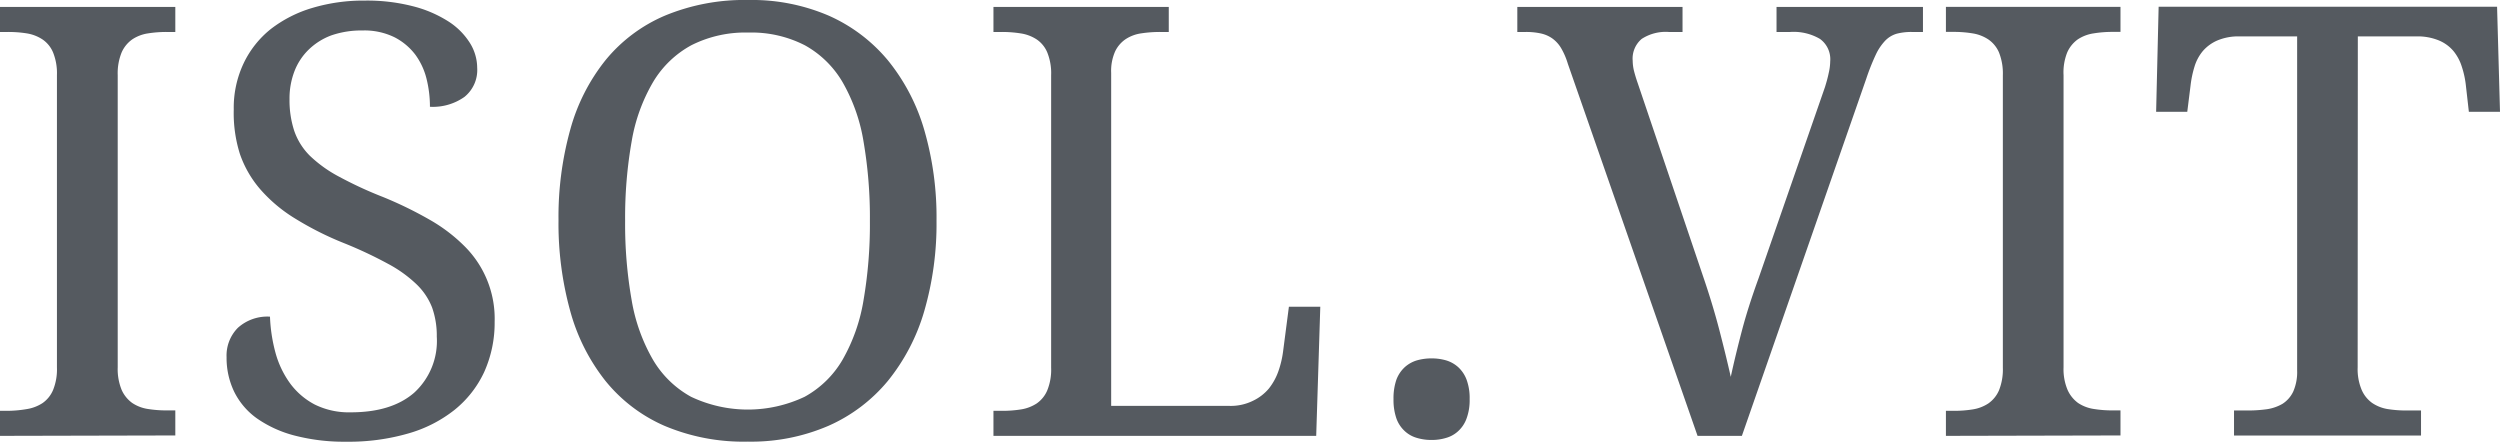 <svg xmlns="http://www.w3.org/2000/svg" viewBox="0 0 299.46 52.91"><defs><style>.cls-1{fill:#555a60;}</style></defs><title>Isolvit logo</title><g id="Livello_2" data-name="Livello 2"><g id="Livello_1-2" data-name="Livello 1"><path class="cls-1" d="M0,52.21v-3H.91A14.09,14.09,0,0,0,3.22,49a4.79,4.79,0,0,0,1.88-.72,3.61,3.61,0,0,0,1.26-1.57A6.59,6.59,0,0,0,6.82,44V9a6.64,6.64,0,0,0-.46-2.71A3.52,3.52,0,0,0,5.1,4.73,4.79,4.79,0,0,0,3.22,4,14.06,14.06,0,0,0,.91,3.83H0v-3H21v3H20A14,14,0,0,0,17.72,4a4.62,4.62,0,0,0-1.88.72,3.76,3.76,0,0,0-1.27,1.56A6.63,6.63,0,0,0,14.1,9V44a6.58,6.58,0,0,0,.47,2.7,3.86,3.86,0,0,0,1.27,1.57,4.62,4.62,0,0,0,1.88.72,14,14,0,0,0,2.28.17H21v3Z"></path><path class="cls-1" d="M41.48,52.91a23.58,23.58,0,0,1-6.2-.74,14,14,0,0,1-4.5-2.05,8.59,8.59,0,0,1-2.73-3.2,9.33,9.33,0,0,1-.91-4.13,4.72,4.72,0,0,1,1.35-3.52,5.27,5.27,0,0,1,3.85-1.34A19.2,19.2,0,0,0,33,42.26a11.32,11.32,0,0,0,1.74,3.65,8.64,8.64,0,0,0,2.95,2.54,9.2,9.2,0,0,0,4.33.94c3.23,0,5.76-.77,7.57-2.33a8.39,8.39,0,0,0,2.73-6.74,10.08,10.08,0,0,0-.56-3.48,7.75,7.75,0,0,0-1.87-2.79,15.4,15.4,0,0,0-3.43-2.46,50.31,50.31,0,0,0-5.29-2.48,37.65,37.65,0,0,1-5.83-2.94,17.85,17.85,0,0,1-4.15-3.48,12.87,12.87,0,0,1-2.46-4.27A16.27,16.27,0,0,1,28,13.11a12.43,12.43,0,0,1,1.18-5.52A11.65,11.65,0,0,1,32.41,3.5a15.13,15.13,0,0,1,5-2.55A21.35,21.35,0,0,1,43.7.07a22,22,0,0,1,5.73.67,14.5,14.5,0,0,1,4.22,1.79,8.31,8.31,0,0,1,2.62,2.59,5.67,5.67,0,0,1,.89,3,4.13,4.13,0,0,1-1.53,3.49,6.54,6.54,0,0,1-4.13,1.18,13.77,13.77,0,0,0-.4-3.32,8.23,8.23,0,0,0-1.35-2.92,7.34,7.34,0,0,0-2.5-2.09,8.19,8.19,0,0,0-3.83-.81,11,11,0,0,0-3.71.58A7.75,7.75,0,0,0,37,5.92a7.21,7.21,0,0,0-1.72,2.59,9.07,9.07,0,0,0-.6,3.37,11.75,11.75,0,0,0,.56,3.78,7.76,7.76,0,0,0,1.88,3,15.44,15.44,0,0,0,3.47,2.49,47.34,47.34,0,0,0,5.27,2.44,46.42,46.42,0,0,1,5.64,2.75,19.53,19.53,0,0,1,4.2,3.21,12.23,12.23,0,0,1,3.55,9A14.36,14.36,0,0,1,58,44.56a12.69,12.69,0,0,1-3.57,4.55,15.93,15.93,0,0,1-5.59,2.83A25.59,25.59,0,0,1,41.48,52.91Z"></path><path class="cls-1" d="M112.18,26.44a37.52,37.52,0,0,1-1.47,10.83,23.83,23.83,0,0,1-4.36,8.36A19.39,19.39,0,0,1,99.25,51a23.31,23.31,0,0,1-9.67,1.9,24.29,24.29,0,0,1-10-1.9,18.7,18.7,0,0,1-7.06-5.38,23.37,23.37,0,0,1-4.22-8.38A39.33,39.33,0,0,1,66.9,26.37a39,39,0,0,1,1.41-10.85,23,23,0,0,1,4.22-8.31,18.59,18.59,0,0,1,7.1-5.33A24.85,24.85,0,0,1,89.65,0a23.34,23.34,0,0,1,9.63,1.88,19.46,19.46,0,0,1,7.07,5.34,23.65,23.65,0,0,1,4.36,8.34A37.53,37.53,0,0,1,112.18,26.44Zm-37.3,0A52.52,52.52,0,0,0,75.67,36a21.26,21.26,0,0,0,2.55,7.1,12,12,0,0,0,4.56,4.43,15.88,15.88,0,0,0,13.6,0,11.9,11.9,0,0,0,4.54-4.43,21.25,21.25,0,0,0,2.51-7.1,53.56,53.56,0,0,0,.77-9.54,53.67,53.67,0,0,0-.77-9.55,21.05,21.05,0,0,0-2.51-7.08,11.93,11.93,0,0,0-4.5-4.4A14,14,0,0,0,89.65,3.9a14.32,14.32,0,0,0-6.82,1.51,12,12,0,0,0-4.59,4.4,20.85,20.85,0,0,0-2.57,7.08A52.64,52.64,0,0,0,74.88,26.44Z"></path><path class="cls-1" d="M119,52.21v-3H120a14.09,14.09,0,0,0,2.31-.17,4.79,4.79,0,0,0,1.88-.72,3.61,3.61,0,0,0,1.26-1.57,6.59,6.59,0,0,0,.46-2.7V9a6.64,6.64,0,0,0-.46-2.71,3.52,3.52,0,0,0-1.26-1.56A4.79,4.79,0,0,0,122.26,4,14.06,14.06,0,0,0,120,3.83H119v-3h21v3h-1a14.84,14.84,0,0,0-2.26.16,4.6,4.6,0,0,0-1.89.69,3.68,3.68,0,0,0-1.28,1.49,5.75,5.75,0,0,0-.47,2.55v39.9h14.2A6,6,0,0,0,150.1,48,5.63,5.63,0,0,0,152,46.53a7.18,7.18,0,0,0,1.14-2.09,11.65,11.65,0,0,0,.55-2.32l.7-5.38h3.76l-.49,15.47Z"></path><path class="cls-1" d="M166.92,47.81a6.87,6.87,0,0,1,.35-2.34,3.9,3.9,0,0,1,1-1.49,3.79,3.79,0,0,1,1.44-.81,6.33,6.33,0,0,1,1.78-.24,6.2,6.2,0,0,1,1.74.24,3.79,3.79,0,0,1,1.44.81,3.91,3.91,0,0,1,1,1.49,6.38,6.38,0,0,1,.37,2.34,6.31,6.31,0,0,1-.37,2.32,3.77,3.77,0,0,1-1,1.51,3.54,3.54,0,0,1-1.44.81,5.86,5.86,0,0,1-1.74.25,6,6,0,0,1-1.78-.25,3.54,3.54,0,0,1-1.44-.81,3.76,3.76,0,0,1-1-1.51A6.79,6.79,0,0,1,166.92,47.81Z"></path><path class="cls-1" d="M203.34,52.21,187.8,7.63A8.56,8.56,0,0,0,187,5.77a3.84,3.84,0,0,0-1.05-1.16,3.77,3.77,0,0,0-1.37-.6,8.21,8.21,0,0,0-1.83-.18h-1v-3h19.79v3H199.9a5.27,5.27,0,0,0-3.25.83,3.08,3.08,0,0,0-1.08,2.62,5.33,5.33,0,0,0,.16,1.23c.11.42.25.9.44,1.44l7.91,23.38q1.09,3.2,1.87,6.2t1.37,5.61c.37-1.73.82-3.57,1.33-5.52s1.17-4,2-6.29l7.95-22.89c.18-.58.34-1.15.45-1.69a6.54,6.54,0,0,0,.18-1.4A3,3,0,0,0,218,4.66a6.23,6.23,0,0,0-3.57-.83H212.8v-3h17.54v3H229a6.87,6.87,0,0,0-1.81.21,3.13,3.13,0,0,0-1.37.83,6.28,6.28,0,0,0-1.14,1.7,26.81,26.81,0,0,0-1.13,2.85l-14.9,42.79Z"></path><path class="cls-1" d="M233.09,52.21v-3H234a13.88,13.88,0,0,0,2.3-.17,4.73,4.73,0,0,0,1.88-.72,3.7,3.7,0,0,0,1.27-1.57,6.76,6.76,0,0,0,.46-2.7V9a6.81,6.81,0,0,0-.46-2.71,3.61,3.61,0,0,0-1.27-1.56A4.73,4.73,0,0,0,236.3,4a13.85,13.85,0,0,0-2.3-.18h-.91v-3H254v3h-.95a13.86,13.86,0,0,0-2.28.18,4.66,4.66,0,0,0-1.89.72,3.82,3.82,0,0,0-1.26,1.56A6.45,6.45,0,0,0,247.18,9V44a6.4,6.4,0,0,0,.48,2.7,3.92,3.92,0,0,0,1.26,1.57,4.66,4.66,0,0,0,1.89.72,13.89,13.89,0,0,0,2.28.17H254v3Z"></path><path class="cls-1" d="M282.41,44a6.4,6.4,0,0,0,.48,2.7,3.76,3.76,0,0,0,1.26,1.57A4.67,4.67,0,0,0,286,49a14.1,14.1,0,0,0,2.29.17H290v3h-22.4v-3h1.66a16.28,16.28,0,0,0,2.26-.15,5.22,5.22,0,0,0,1.89-.65,3.53,3.53,0,0,0,1.28-1.46,5.81,5.81,0,0,0,.47-2.55v-40h-6.89a6.47,6.47,0,0,0-2.65.48,4.83,4.83,0,0,0-1.76,1.28,5.28,5.28,0,0,0-1,1.88,12.5,12.5,0,0,0-.47,2.27L262,13.39h-3.73L258.57.81h40.54l.35,12.58h-3.73l-.35-3.09A11,11,0,0,0,294.89,8a5.61,5.61,0,0,0-1-1.88,4.59,4.59,0,0,0-1.76-1.28,6.69,6.69,0,0,0-2.7-.48h-7Z"></path></g></g></svg>